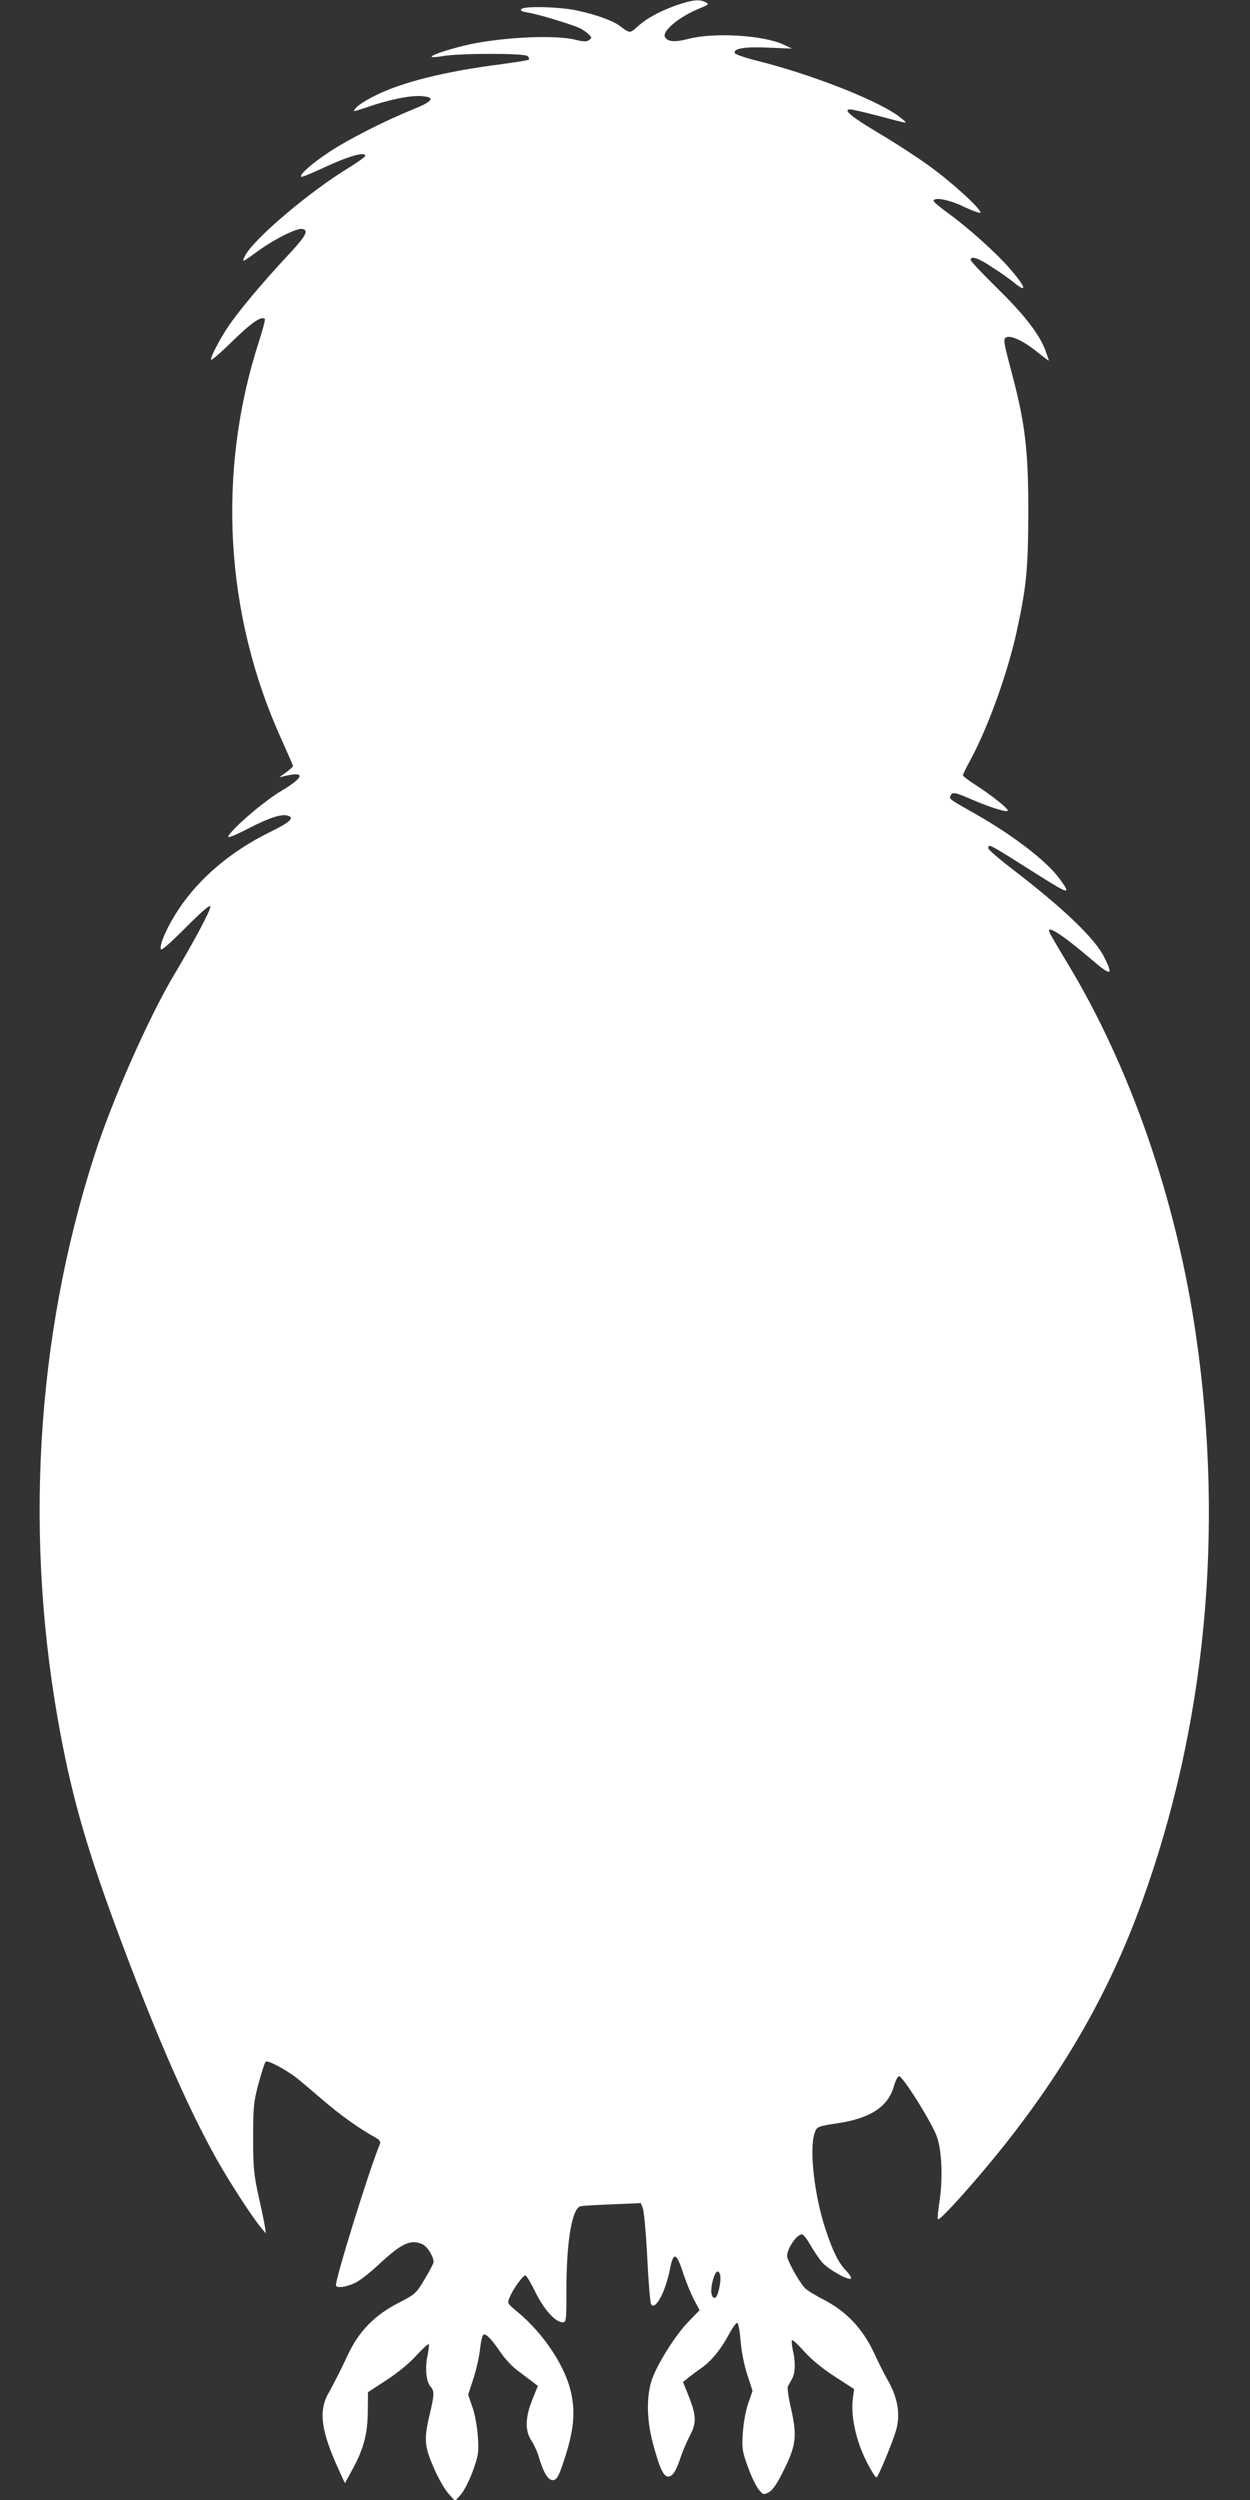 <?xml version="1.0" standalone="no"?>
<!DOCTYPE svg PUBLIC "-//W3C//DTD SVG 20010904//EN"
 "http://www.w3.org/TR/2001/REC-SVG-20010904/DTD/svg10.dtd">
<svg version="1.0" xmlns="http://www.w3.org/2000/svg"
 width="640pt" height="1280pt" viewBox="0 0 640 1280"
 preserveAspectRatio="xMidYMid meet">
<rect x="0" y="0" width="640" height="1280" fill="#333333" stroke="none"/>
<g transform="translate(0,1280) scale(0.1,-0.1)"
fill="#ffffff" stroke="none">
<path d="M3460 12772 c-85 -31 -150 -66 -199 -111 -35 -32 -37 -32 -87 6 -36
27 -121 58 -219 79 -85 19 -269 24 -285 8 -8 -8 0 -13 32 -18 52 -8 233 -63
270 -82 14 -7 34 -21 43 -31 16 -15 16 -18 1 -28 -12 -9 -28 -9 -68 1 -98 26
-358 15 -538 -22 -89 -19 -200 -54 -200 -64 0 -4 26 -3 58 3 88 15 418 15 433
0 7 -7 10 -15 7 -18 -3 -4 -71 -14 -151 -25 -279 -36 -500 -91 -635 -159 -43
-21 -86 -48 -96 -60 -24 -26 -25 -26 62 3 105 36 212 58 268 54 77 -5 63 -26
-46 -70 -141 -57 -328 -152 -427 -218 -86 -57 -152 -115 -141 -125 3 -3 47 15
99 39 140 66 229 92 229 68 0 -5 -39 -33 -86 -62 -201 -122 -486 -365 -529
-449 -19 -38 -19 -38 76 31 77 55 190 111 216 106 37 -7 20 -36 -80 -143 -123
-132 -241 -273 -295 -352 -45 -66 -92 -156 -92 -175 0 -7 49 35 109 94 97 95
150 132 167 115 3 -3 -11 -56 -31 -118 -215 -666 -174 -1397 116 -2034 32 -72
59 -133 59 -137 0 -4 -17 -19 -37 -34 -38 -26 -38 -26 -8 -18 110 27 104 -5
-14 -75 -88 -52 -249 -190 -272 -232 -6 -12 27 0 104 40 109 56 172 76 203 64
32 -12 8 -33 -99 -86 -193 -95 -356 -232 -462 -392 -56 -84 -98 -177 -92 -204
2 -11 42 24 127 109 83 83 125 120 127 109 4 -15 -82 -176 -182 -344 -134
-224 -320 -645 -413 -935 -300 -934 -360 -1967 -171 -2965 65 -344 142 -606
306 -1045 187 -501 346 -864 491 -1123 68 -121 186 -303 232 -357 l21 -25 -4
30 c-2 17 -17 89 -33 160 -25 114 -28 151 -28 300 0 154 2 180 27 275 16 58
32 109 37 114 10 10 104 -40 164 -87 21 -17 80 -67 130 -110 84 -73 185 -145
266 -190 24 -13 30 -22 25 -35 -51 -120 -225 -680 -225 -722 0 -17 51 -11 99
12 24 12 76 52 115 89 122 114 168 136 230 108 24 -11 56 -63 56 -90 0 -8 -21
-47 -46 -89 -43 -72 -48 -77 -132 -120 -122 -62 -204 -145 -260 -265 -23 -49
-52 -108 -64 -130 -11 -22 -30 -58 -42 -79 -44 -87 -30 -187 56 -376 l34 -74
42 77 c55 102 75 180 75 295 l1 94 95 62 c57 37 119 88 153 126 32 35 60 61
63 58 3 -3 0 -29 -6 -58 -14 -64 -7 -134 15 -159 21 -23 20 -42 -4 -143 -30
-125 -27 -165 21 -273 22 -52 56 -111 75 -132 l34 -38 28 31 c16 17 44 71 62
120 29 81 32 96 27 174 -3 49 -14 114 -27 152 l-23 67 27 83 c15 46 30 114 34
152 4 38 12 71 18 73 14 5 43 -26 91 -97 21 -30 58 -69 83 -87 25 -19 58 -44
74 -56 l30 -23 -28 -69 c-37 -92 -39 -160 -5 -211 14 -22 31 -59 38 -84 23
-80 49 -122 74 -118 18 2 28 20 54 98 49 149 59 238 39 340 -28 140 -141 312
-280 426 -49 41 -50 41 -36 73 17 41 67 111 80 111 5 0 28 -38 51 -85 43 -89
103 -155 139 -155 19 0 20 7 20 164 0 253 29 421 73 430 12 3 86 7 165 10
l143 6 11 -28 c5 -15 16 -128 22 -252 6 -124 15 -231 20 -238 21 -34 74 65 96
180 18 93 34 86 70 -27 13 -38 36 -96 52 -127 l30 -56 -55 -57 c-70 -70 -170
-232 -193 -310 -25 -89 -22 -200 10 -319 33 -123 53 -166 77 -166 23 0 41 29
64 99 10 30 31 79 47 110 35 66 34 103 -8 208 l-27 67 25 20 c14 12 45 35 71
53 50 35 101 98 144 180 16 29 33 51 38 50 6 -2 13 -44 17 -93 4 -52 18 -123
34 -172 l27 -83 -23 -67 c-13 -38 -24 -103 -27 -152 -5 -78 -2 -93 27 -173 18
-49 43 -101 56 -115 22 -26 24 -26 51 -12 20 11 42 44 77 115 62 125 68 173
36 314 -13 55 -20 105 -16 113 4 7 13 24 21 38 17 29 19 87 4 149 -5 24 -7 46
-4 49 3 4 32 -23 63 -58 36 -40 94 -88 156 -128 l99 -64 -7 -53 c-10 -87 17
-212 70 -317 25 -50 49 -87 53 -82 12 14 82 182 98 238 26 87 9 176 -51 276
-8 14 -36 69 -61 123 -59 126 -142 213 -260 274 -45 23 -88 50 -96 60 -32 37
-89 141 -89 162 0 39 49 111 76 111 7 0 26 -24 43 -54 17 -30 44 -70 61 -90
32 -36 135 -94 147 -82 4 3 -7 21 -24 39 -39 40 -68 98 -104 206 -59 174 -87
416 -58 500 12 33 12 34 124 51 162 25 251 84 281 186 8 30 21 54 27 54 20 0
170 -241 194 -310 26 -74 31 -221 12 -341 -6 -38 -9 -74 -7 -81 5 -15 181 180
327 362 326 408 552 805 716 1257 327 900 424 1901 279 2902 -99 690 -335
1375 -659 1910 -48 79 -89 150 -92 158 -16 41 67 -13 215 -139 101 -87 114
-85 66 10 -48 98 -211 253 -477 457 -64 49 -117 95 -117 102 0 25 0 25 254
-136 163 -103 172 -104 110 -19 -67 91 -238 222 -434 333 -128 72 -130 74
-124 90 9 22 24 19 111 -19 95 -41 183 -68 183 -56 0 12 -83 78 -165 131 -36
23 -65 45 -65 50 0 4 18 41 40 81 90 167 187 438 234 648 52 238 60 326 61
620 0 312 -16 450 -82 700 -48 181 -48 186 -28 194 25 9 92 -24 158 -78 31
-25 57 -44 57 -42 0 2 -7 22 -15 45 -30 85 -106 185 -246 322 -76 75 -139 141
-139 148 0 23 40 10 111 -38 41 -26 92 -62 113 -80 71 -57 56 -17 -30 81 -67
76 -205 200 -301 270 -46 33 -83 64 -83 69 0 22 81 7 158 -31 45 -21 82 -34
82 -28 0 21 -146 154 -259 236 -63 46 -183 124 -268 174 -137 82 -180 118
-139 118 8 0 65 -13 127 -29 185 -49 169 -46 134 -17 -94 81 -444 221 -739
295 -61 15 -112 33 -114 39 -8 24 52 34 173 28 l120 -5 -44 21 c-104 48 -354
63 -486 29 -69 -18 -105 -16 -120 9 -18 29 71 103 172 145 52 21 55 23 35 34
-31 16 -68 12 -152 -17z m226 -11616 c10 -27 -10 -121 -26 -121 -20 0 -24 39
-10 91 13 45 26 56 36 30z"/>
</g>
</svg>
